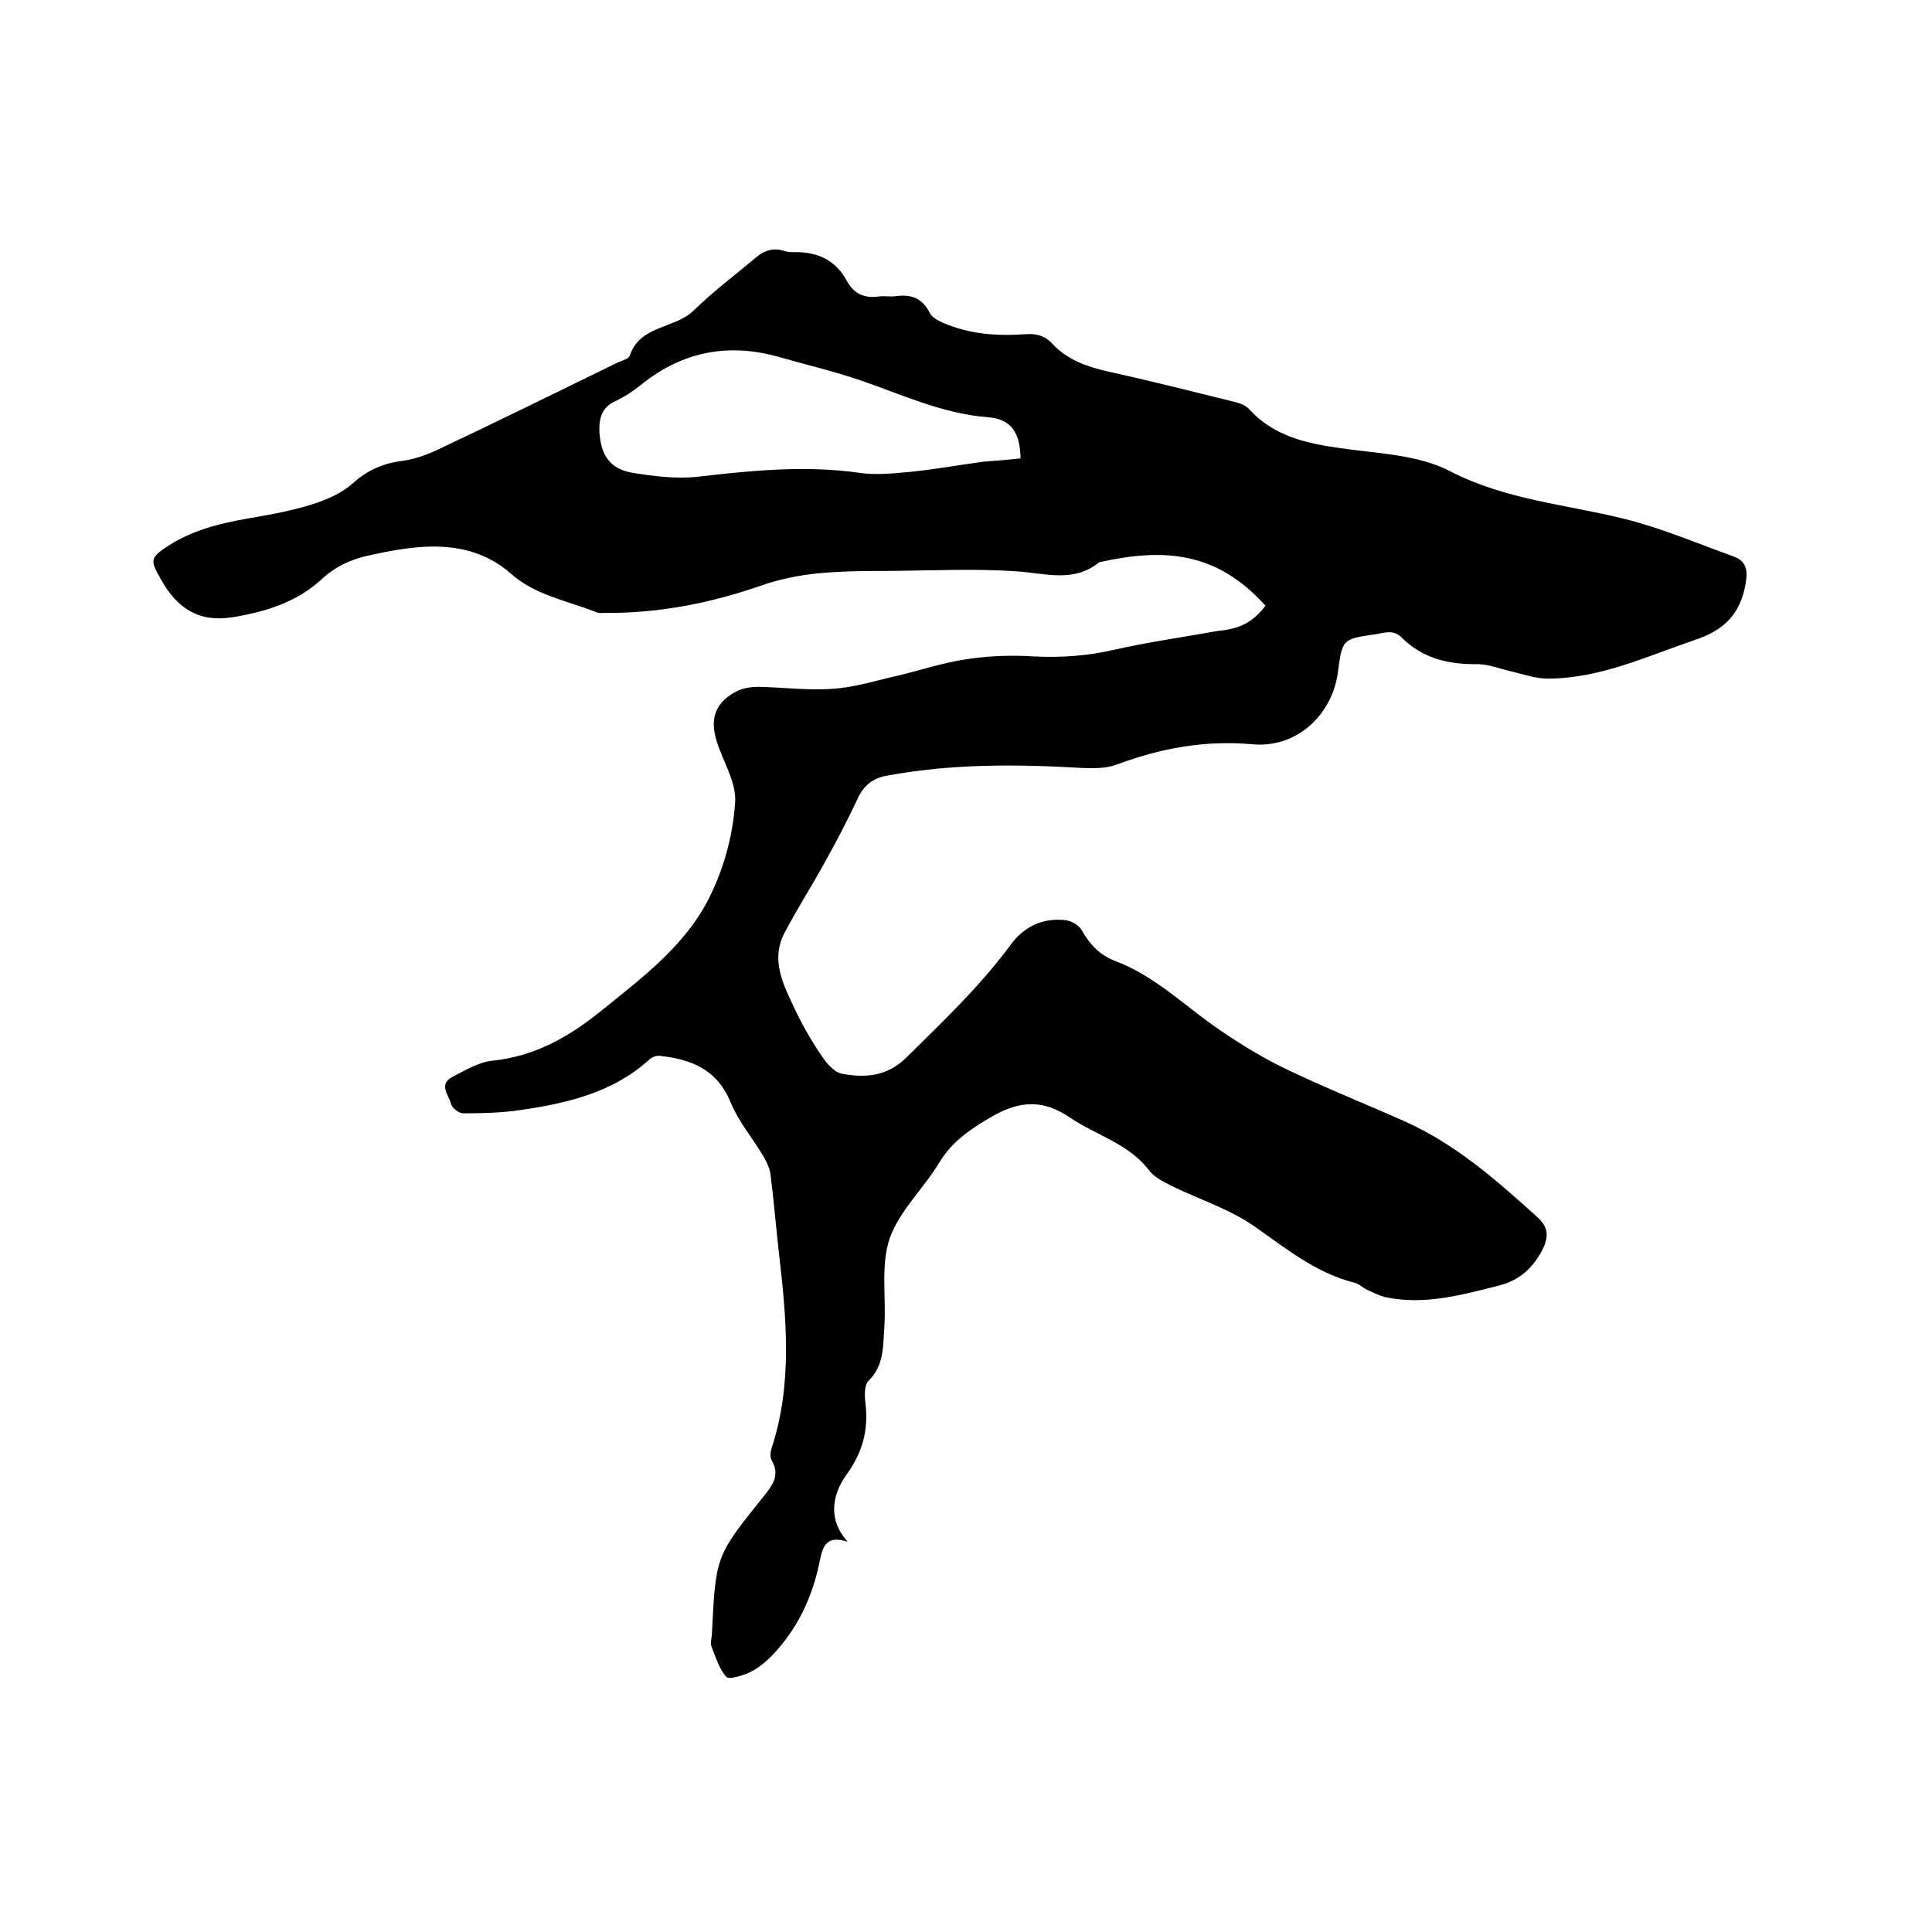<svg enable-background="new 0 0 400 400" viewBox="0 0 400 400" xmlns="http://www.w3.org/2000/svg"><path d="m262 125.4c-10.1-11.2-20.9-12-34.4-9-5.3 4.3-11.1 2.3-17 1.9-8.4-.6-16.9-.2-25.3-.1-5.3 0-10.6 0-15.9.5-4 .4-8 1.2-11.7 2.5-10.6 3.7-21.4 5.8-32.6 5.7-.5 0-1.1.1-1.5-.1-6-2.4-12.7-3.5-17.8-8-5.5-4.9-12.2-6.1-19.3-5.5-3.3.3-6.5.9-9.7 1.6-3.9.8-7.3 2.3-10.3 5.1-5.1 4.7-11.6 6.7-18.4 7.8-7 1.1-11.4-1.9-14.7-7.7-2.4-4.2-2.4-4.6 1.6-7.2 5.8-3.7 12.3-4.9 18.9-6 3.9-.7 7.9-1.5 11.7-2.8 2.6-.9 5.4-2.2 7.4-4 3.1-2.8 6.4-4.2 10.4-4.7 2.3-.3 4.5-1.1 6.6-2 12.7-6 25.3-12.2 38-18.4.9-.4 2.2-.7 2.4-1.4 2.1-6.3 9.3-5.5 13.2-9.3 4-3.9 8.5-7.3 12.8-10.9 1.8-1.6 3.8-2.2 6.1-1.4.7.2 1.5.2 2.2.2 4.7 0 8.3 1.7 10.6 5.9 1.4 2.6 3.5 3.7 6.5 3.3 1.2-.2 2.6.1 3.8-.1 3.2-.4 5.4.5 6.9 3.5.5 1 1.8 1.6 2.9 2.1 5.4 2.3 11 2.7 16.8 2.3 2.3-.2 4.2.3 5.7 2 3.1 3.3 7.1 4.7 11.4 5.7 8.7 1.9 17.3 4.1 25.9 6.2 1.2.3 2.6.7 3.4 1.6 5.1 5.6 11.8 7.1 19 8.1 7.6 1.1 15.9 1.3 22.5 4.7 11.6 6 24 6.9 36.1 9.9 7.7 1.9 15.2 5.1 22.7 7.8 2.7 1 3 2.8 2.5 5.7-1.1 6.3-4.5 9.6-10.5 11.6-10 3.4-19.7 8-30.5 8-2.5 0-5-.9-7.5-1.5-2.3-.5-4.7-1.5-7-1.5-6 .1-11.4-1.2-15.7-5.5-1.7-1.7-3.5-1-5.3-.7-7 1-7 1-7.9 7.9-1.2 8.9-8.6 15.7-17.6 14.9-9.9-.9-19.1.8-28.2 4.2-2.2.8-4.7.8-7.1.7-13.6-.8-27.1-.9-40.5 1.6-2.9.5-4.9 2.1-6.1 4.9-2.2 4.7-4.6 9.2-7.1 13.7-2.6 4.7-5.5 9.2-8 14-2.9 5.6-.2 10.7 2.1 15.6 1.6 3.4 3.5 6.7 5.6 9.8 1 1.5 2.6 3.4 4.2 3.7 4.8.9 9.4.6 13.4-3.4 7.6-7.5 15.3-14.8 21.7-23.5 2.7-3.6 6.6-5.4 11.1-4.9 1.2.1 2.8 1 3.4 2 1.7 3 3.8 5.3 7.1 6.5 8.4 3.2 14.6 9.6 21.9 14.5 4.3 2.9 8.7 5.6 13.3 7.8 8.1 3.9 16.4 7.2 24.7 10.9 10.5 4.7 19 12.2 27.4 19.8 2.3 2.1 2.5 4.1.8 7.2-2.2 3.9-5 6.1-9.3 7.1-7.5 1.9-15 3.9-22.8 2.3-1.4-.3-2.7-1-4-1.6-.9-.4-1.6-1.2-2.5-1.4-7.9-2-14-6.9-20.5-11.5-5.2-3.7-11.5-5.7-17.3-8.5-1.7-.9-3.7-1.8-4.8-3.3-4.2-5.5-10.8-7.2-16.2-10.8-5.6-3.9-10.5-3.7-16.4-.3-4.4 2.6-8.2 5.1-10.9 9.6-3.2 5.3-8.2 9.9-10.2 15.6-1.9 5.6-.7 12.2-1.1 18.3-.3 3.9 0 8-3.3 11.2-.9.9-.8 3.2-.6 4.8.6 5.5-.6 10-4 14.7-2.5 3.5-4.2 8.8.3 13.8-4.6-1.5-5.2 1.2-5.8 4.1-1.5 7.4-4.6 14-9.9 19.5-1.3 1.3-2.8 2.6-4.5 3.4-1.5.7-4.3 1.6-4.9 1-1.5-1.6-2.2-4.1-3.1-6.3-.3-.8.1-1.9.1-2.8.8-15.9.7-15.9 10.8-28.4 1.8-2.3 3.3-4.3 1.6-7.3-.4-.6-.3-1.7-.1-2.4 4.5-13.6 3.1-27.4 1.5-41.2-.6-5.3-1-10.5-1.7-15.8-.2-1.3-.8-2.5-1.5-3.7-2.2-3.7-5.1-7.1-6.7-11-2.8-6.9-8.2-9-14.7-9.7-.7-.1-1.7.3-2.2.8-7.5 6.8-16.9 9-26.5 10.4-4 .6-8 .7-12 .7-.9 0-2.3-1.1-2.5-1.9-.4-1.8-2.7-4 .2-5.6 2.7-1.4 5.5-3.1 8.4-3.4 8.6-.9 15.6-4.8 22.2-10.1 8.9-7.2 18.3-14.1 23.2-24.8 2.7-5.7 4.4-12.3 4.8-18.6.3-4.1-2.5-8.4-3.8-12.6-1.6-5-.1-8.4 4.6-10.6 1.2-.5 2.6-.7 4-.7 5.2.1 10.4.8 15.5.4 4.5-.3 8.9-1.7 13.3-2.7 4.7-1.1 9.4-2.7 14.2-3.4 4.6-.7 9.3-.9 13.9-.6 5.8.3 11.3-.1 16.9-1.4 7.1-1.6 14.3-2.6 21.5-3.9 4.6-.4 7.3-2 9.7-5.2zm-50.7-30.5c-.1-5.3-1.9-8.1-6.6-8.5-9.4-.7-17.7-4.6-26.4-7.6-5.5-1.9-11.1-3.2-16.7-4.8-10.6-3.1-20.2-1.3-28.8 5.6-1.6 1.3-3.4 2.5-5.3 3.4-2.9 1.3-3.5 3.5-3.4 6.4.3 4.9 2.2 7.7 6.9 8.5 4.4.7 9.1 1.3 13.5.8 11.2-1.3 22.2-2.4 33.5-.8 3.4.5 7 .1 10.4-.2 5-.5 10-1.4 15.1-2.1 2.6-.2 5.1-.4 7.8-.7z"/></svg>
